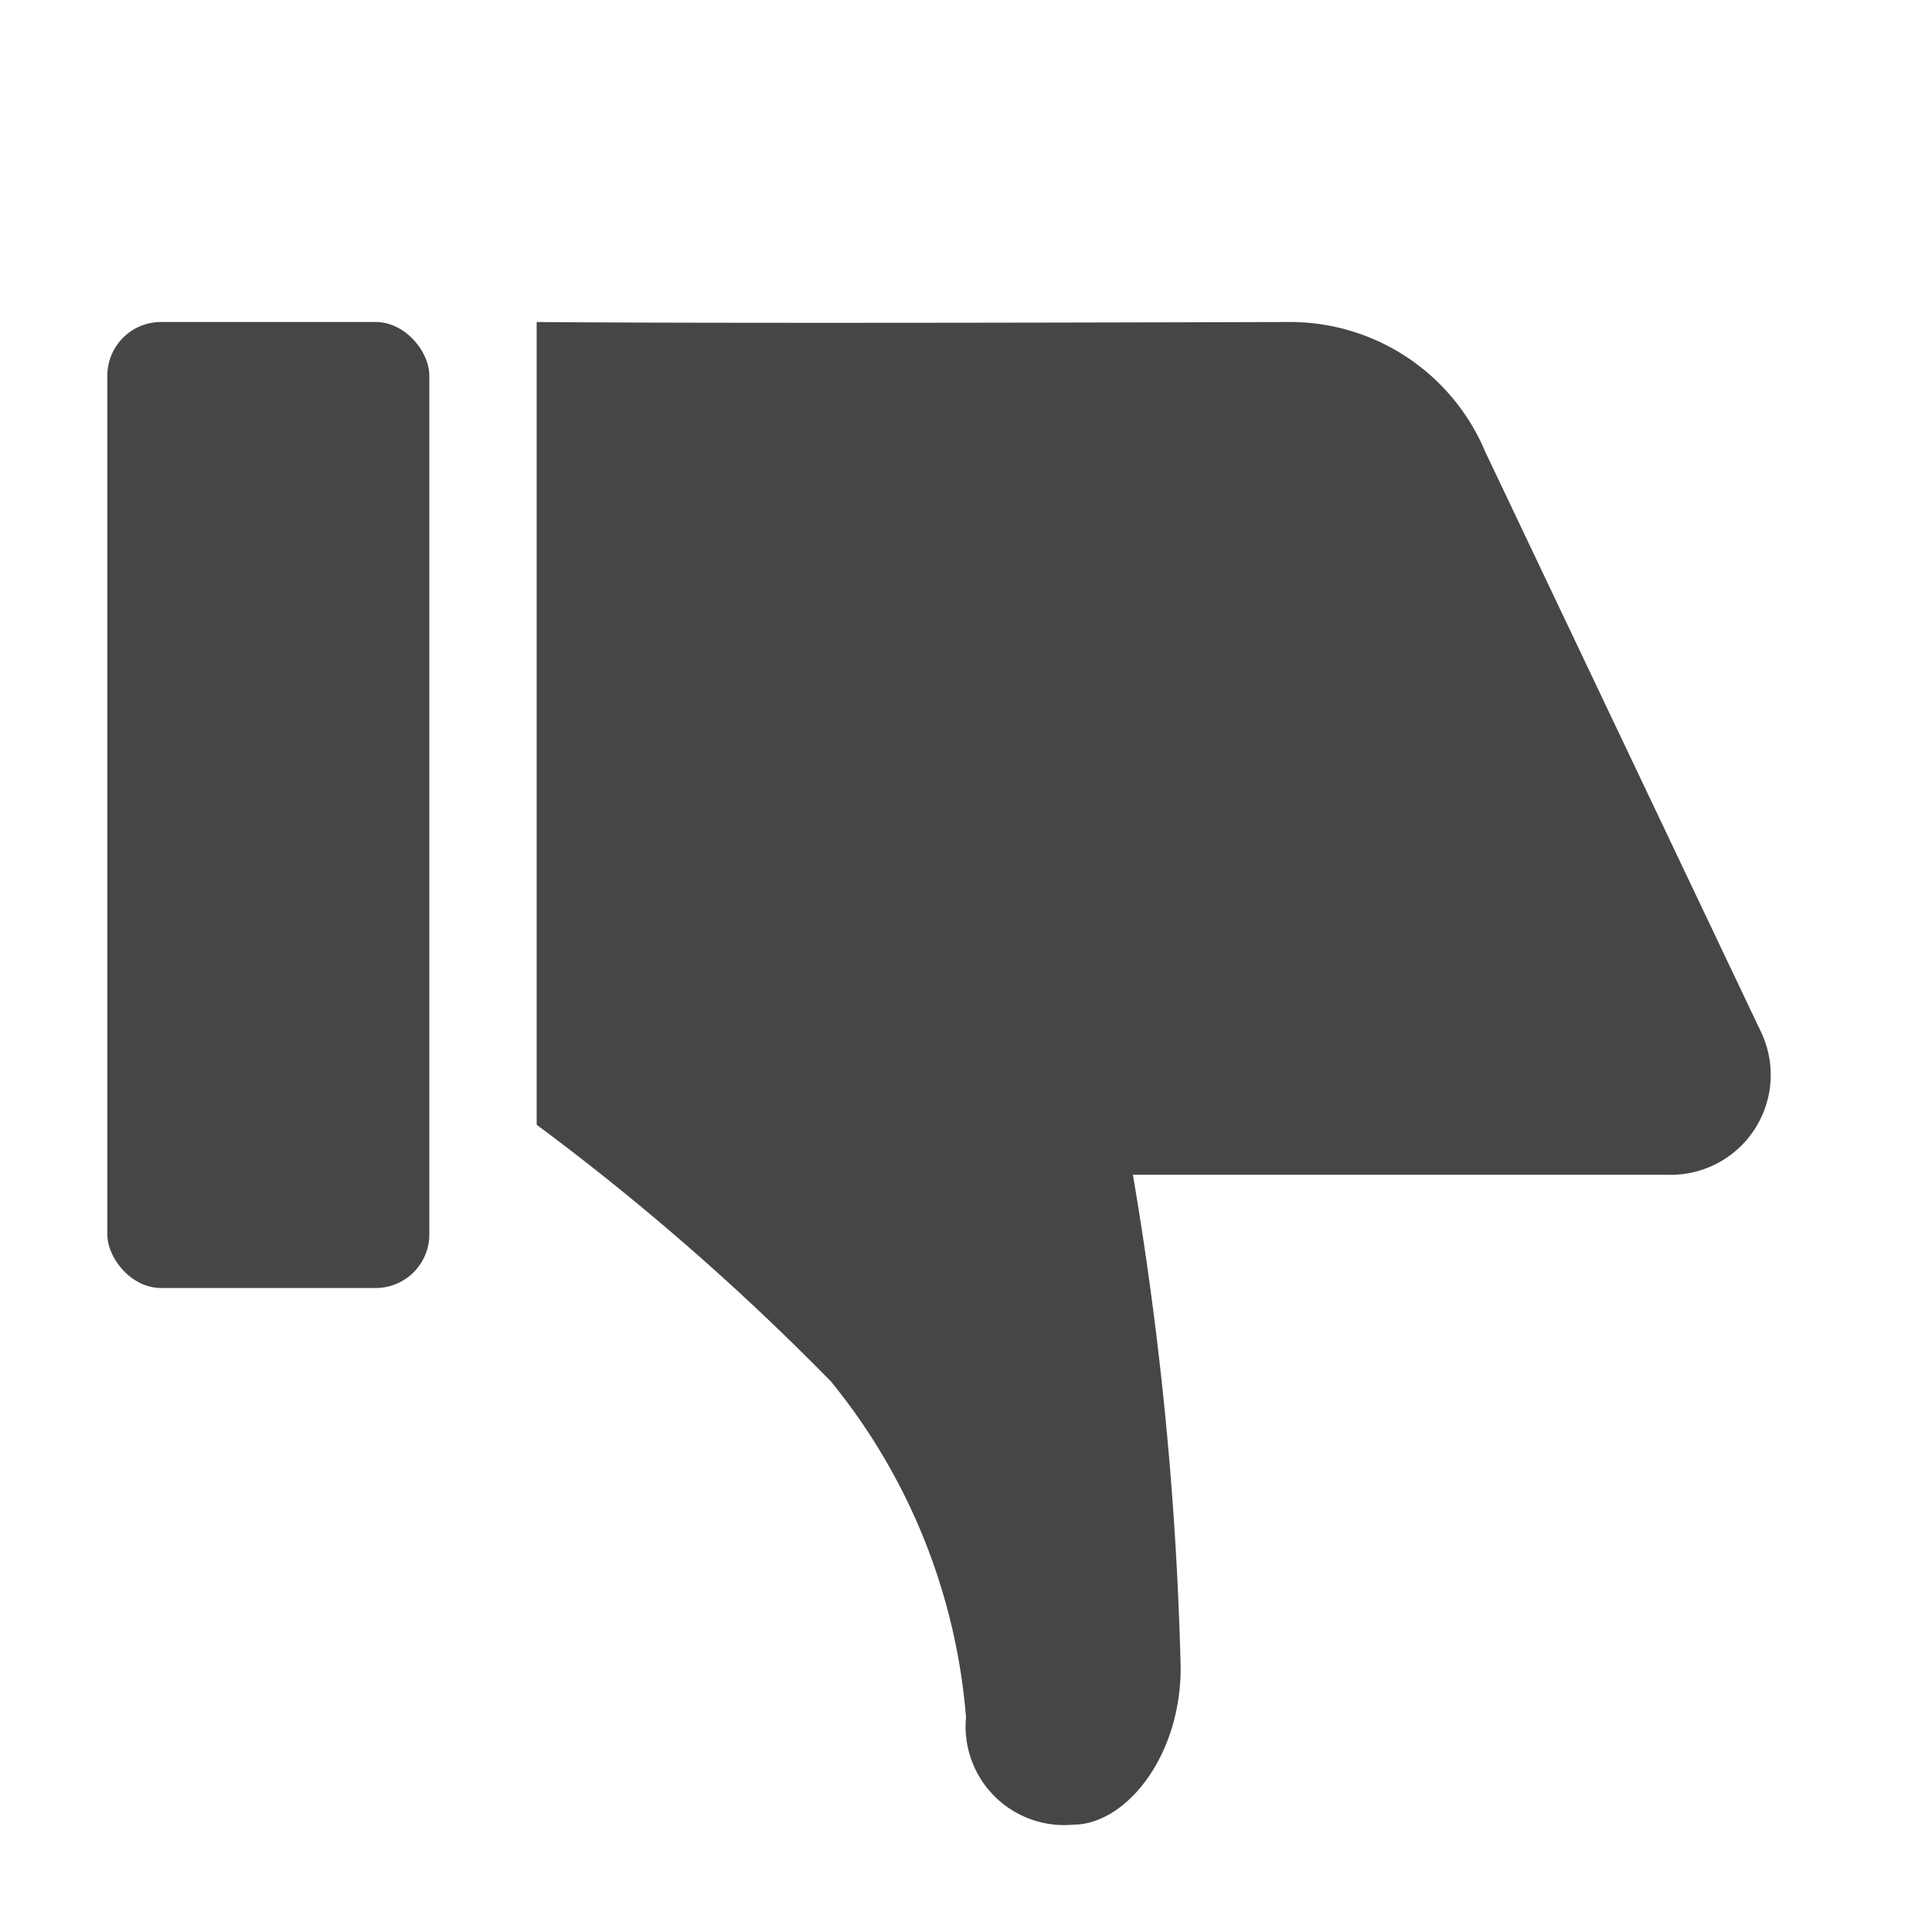 <svg xmlns:xlink="http://www.w3.org/1999/xlink" xmlns="http://www.w3.org/2000/svg" height="18" viewBox="0 0 18 18" width="18">
  <defs>
    <style>
      .fill {
        fill: #464646;
      }
    </style>
  </defs>
  <title>S ThumbDown 18 N</title>
  <rect id="Canvas" fill="#ff13dc" opacity="0" width="18" height="18"/><rect class="fill" height="9" rx="0.5" width="3" x="1" y="3"/>
  <path class="fill" d="M15.539,10.945H10.555A31.93,31.93,0,0,1,11,15.54c0,.831-.516,1.46-1,1.46a.919.919,0,0,1-1-1,5.663,5.663,0,0,0-1.258-3.129A23.175,23.175,0,0,0,5,10.479V3s1.405.017,7,0a1.973,1.973,0,0,1,1.839,1.212l2.564,5.394a.931.931,0,0,1-.864,1.339Z"/>
</svg>